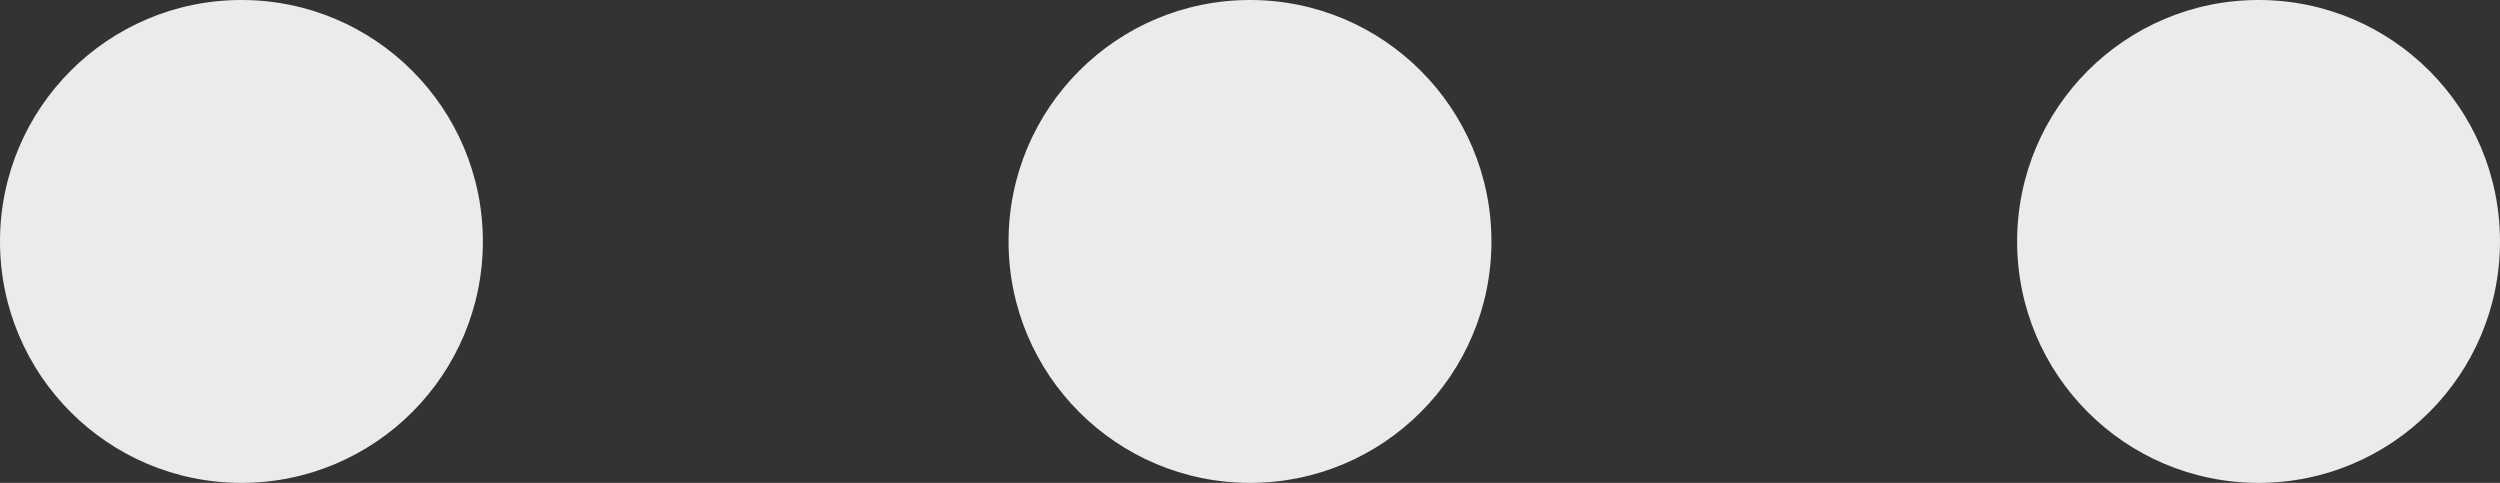 <svg xmlns="http://www.w3.org/2000/svg" viewBox="0 0 35.62 6.88"><rect x="0" y="0" width="35.62" height="6.88" fill="#333333" stroke="none"/><defs><style>.cls-1{fill:#ebebeb;}</style></defs><title>Asset 10</title><g id="Layer_2" data-name="Layer 2"><g id="theprocess_qualifications"><g id="inactive_states" data-name="inactive states"><g id="_2" data-name="2"><g id="_2_active" data-name="2_active"><g id="h.rule2_dotted.png"><circle class="cls-1" cx="32.18" cy="3.44" r="3.44"/><circle class="cls-1" cx="17.81" cy="3.44" r="3.44"/><circle class="cls-1" cx="3.44" cy="3.44" r="3.44"/></g></g></g></g></g></g></svg>